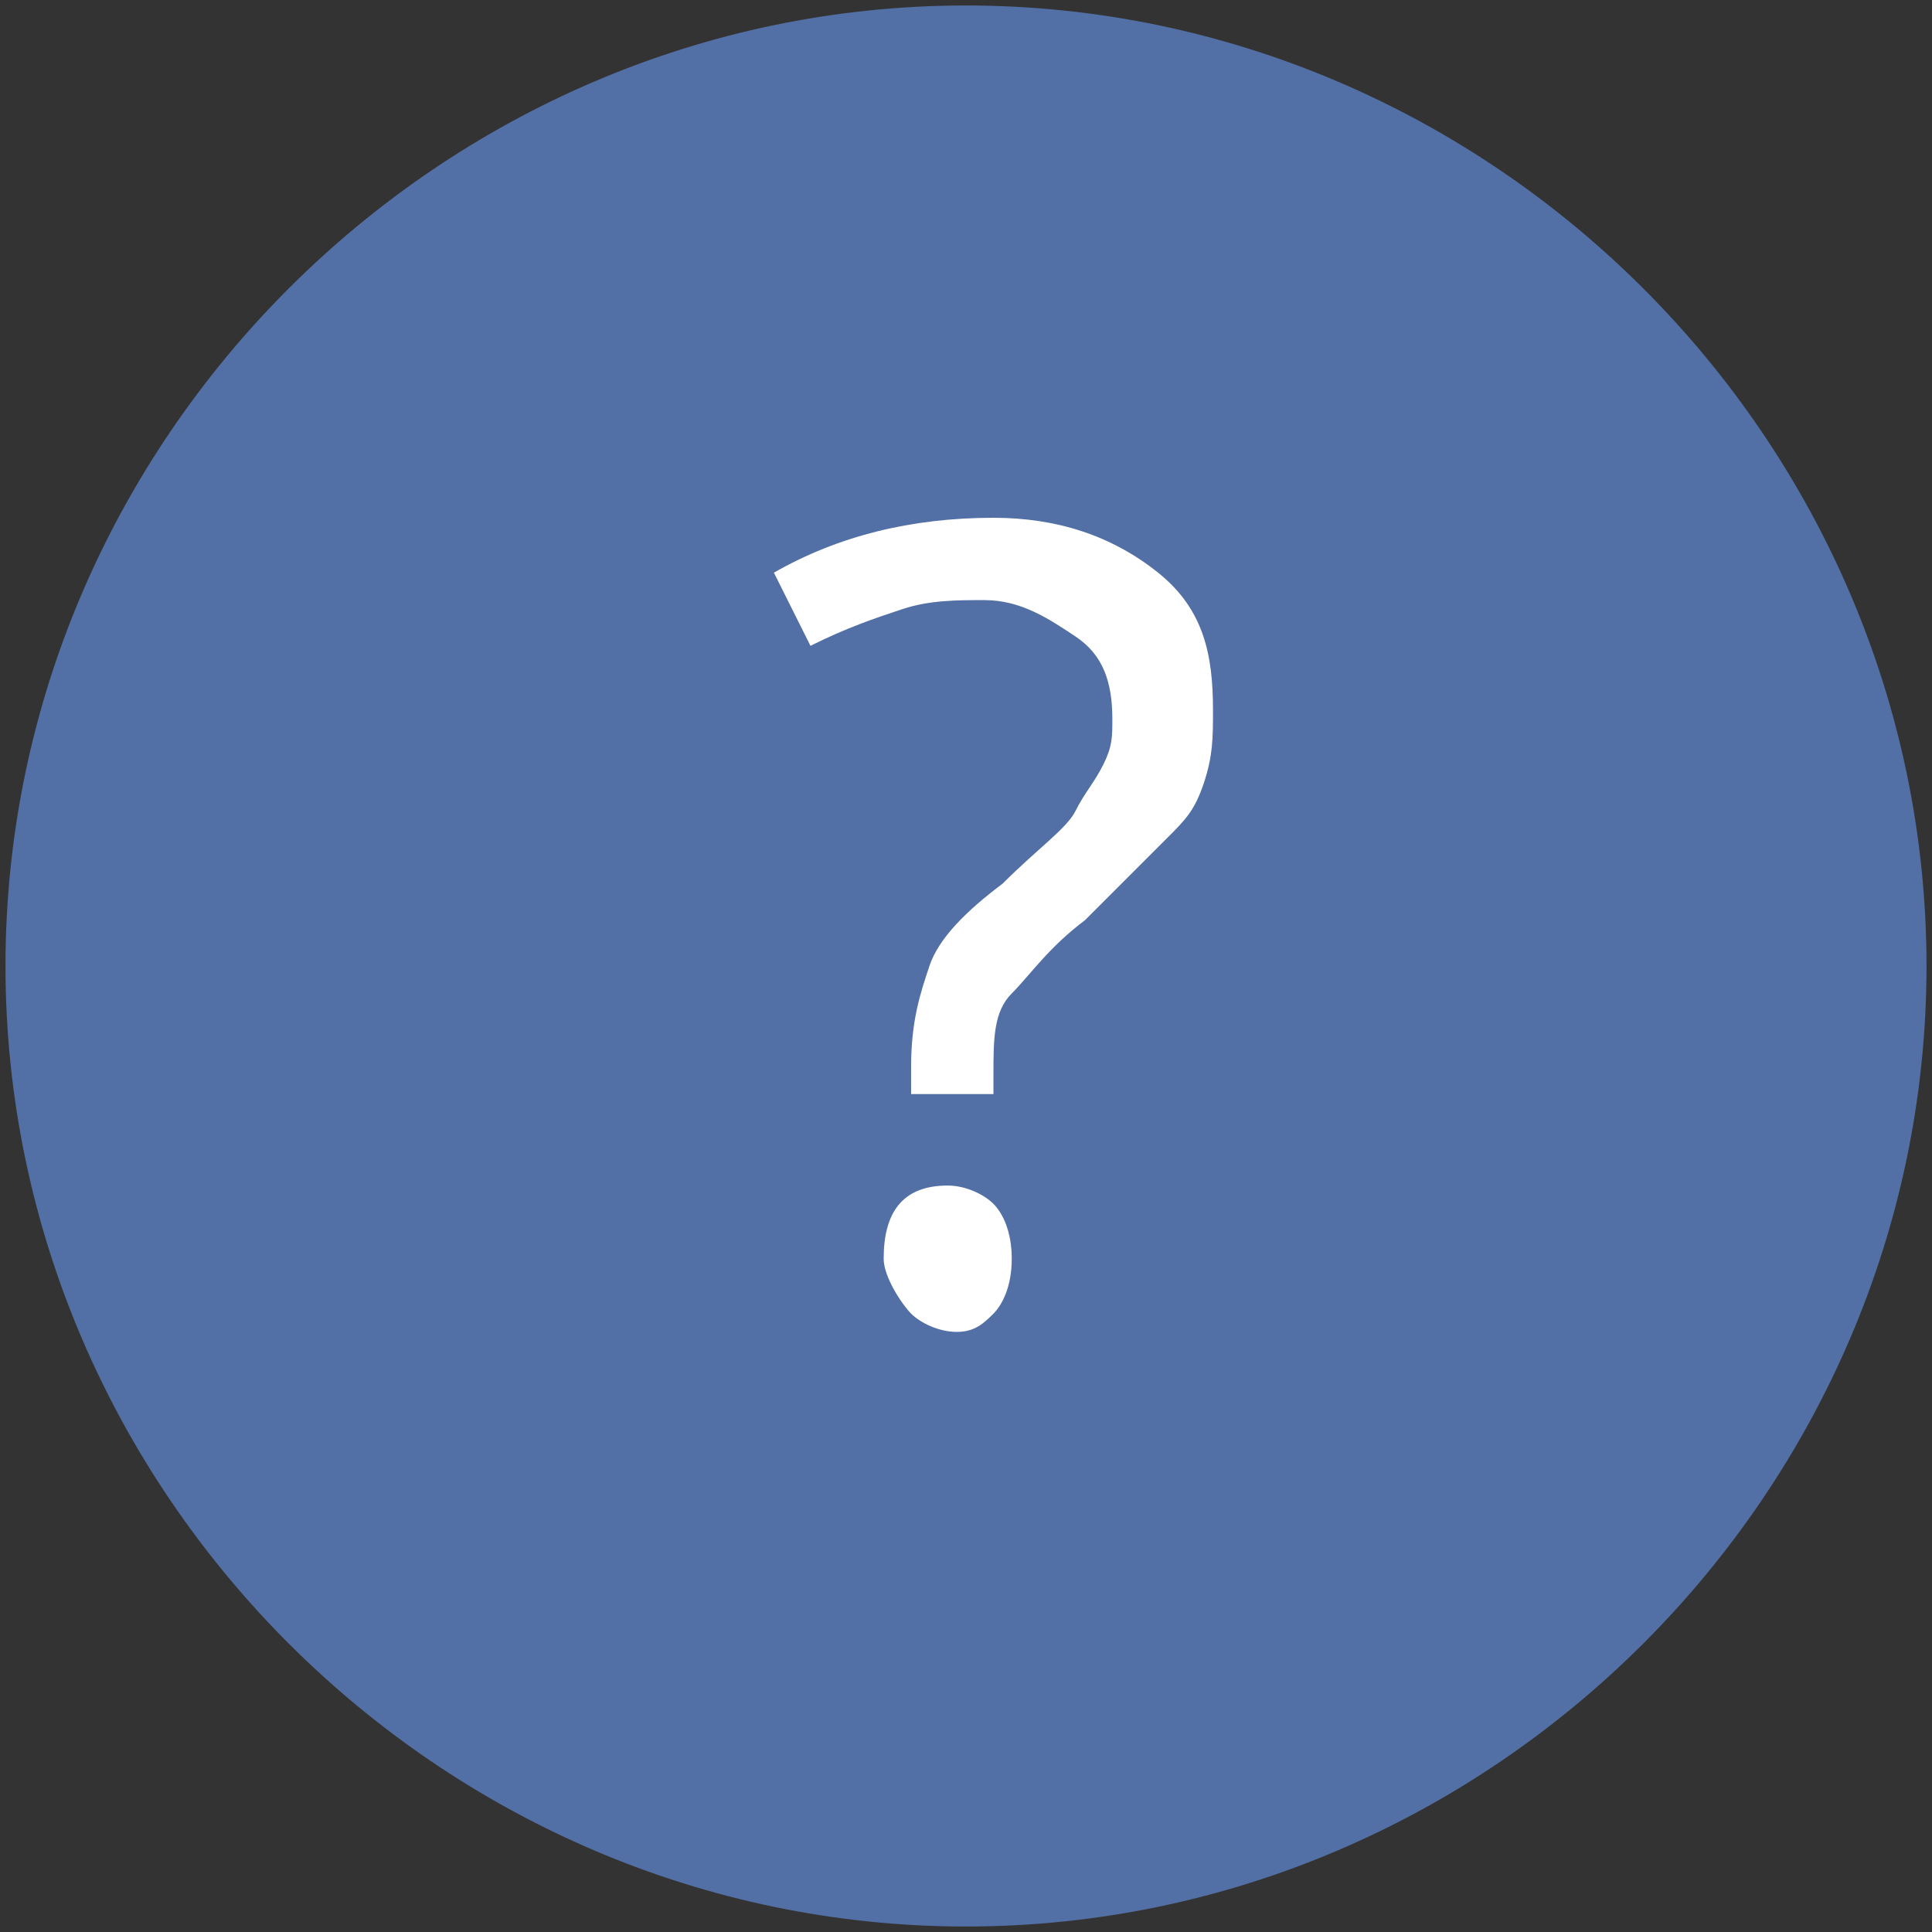 <?xml version="1.0" encoding="UTF-8"?>
<svg width="44px" height="44px" viewBox="0 0 44 44" version="1.1" xmlns="http://www.w3.org/2000/svg" xmlns:xlink="http://www.w3.org/1999/xlink">
    <rect x="0" y="0" width="44" height="44" fill="#333333" stroke="none"/>
    <!-- Generator: Sketch 52.4 (67378) - http://www.bohemiancoding.com/sketch -->
    <title>icon_info copy</title>
    <desc>Created with Sketch.</desc>
    <g id="icon" stroke="none" stroke-width="1" fill="none" fill-rule="evenodd">
        <g id="icon-copy-73" transform="translate(-3, -3)" fill-rule="nonzero">
            <g id="icon/info/red">
                <path d="M46.875,25 C46.875,13.026 36.974,3.125 25,3.125 C13.026,3.125 3.125,13.026 3.125,25 C3.125,36.974 13.026,46.875 25,46.875 C36.974,46.875 46.875,36.974 46.875,25 Z" id="Stroke-1-path" fill="#5270A5"></path>
                <path d="M23.75,27.917 L23.75,27.292 C23.75,26.25 23.958,25.625 24.167,25 C24.375,24.375 25,23.75 25.833,23.125 C26.667,22.292 27.292,21.875 27.5,21.458 C27.708,21.042 27.917,20.833 28.125,20.417 C28.333,20 28.333,19.792 28.333,19.375 C28.333,18.542 28.125,17.917 27.5,17.5 C26.875,17.083 26.25,16.667 25.417,16.667 C24.792,16.667 24.167,16.667 23.542,16.875 C22.917,17.083 22.292,17.292 21.458,17.708 L20.625,16.042 C22.083,15.208 23.75,14.792 25.625,14.792 C27.083,14.792 28.333,15.208 29.375,16.042 C30.417,16.875 30.625,17.917 30.625,19.167 C30.625,19.792 30.625,20.208 30.417,20.833 C30.208,21.458 30,21.667 29.583,22.083 C29.167,22.5 28.542,23.125 27.708,23.958 C26.875,24.583 26.458,25.208 26.042,25.625 C25.625,26.042 25.625,26.667 25.625,27.5 L25.625,27.917 L23.75,27.917 Z" id="Path" fill="#FFFFFF"></path>
                <path d="M23.125,31.667 C23.125,30.625 23.542,30 24.583,30 C25,30 25.417,30.208 25.625,30.417 C25.833,30.625 26.042,31.042 26.042,31.667 C26.042,32.292 25.833,32.708 25.625,32.917 C25.417,33.125 25.208,33.333 24.792,33.333 C24.375,33.333 23.958,33.125 23.75,32.917 C23.542,32.708 23.125,32.083 23.125,31.667 Z" id="Path" fill="#FFFFFF"></path>
            </g>
        </g>
    </g>
</svg>